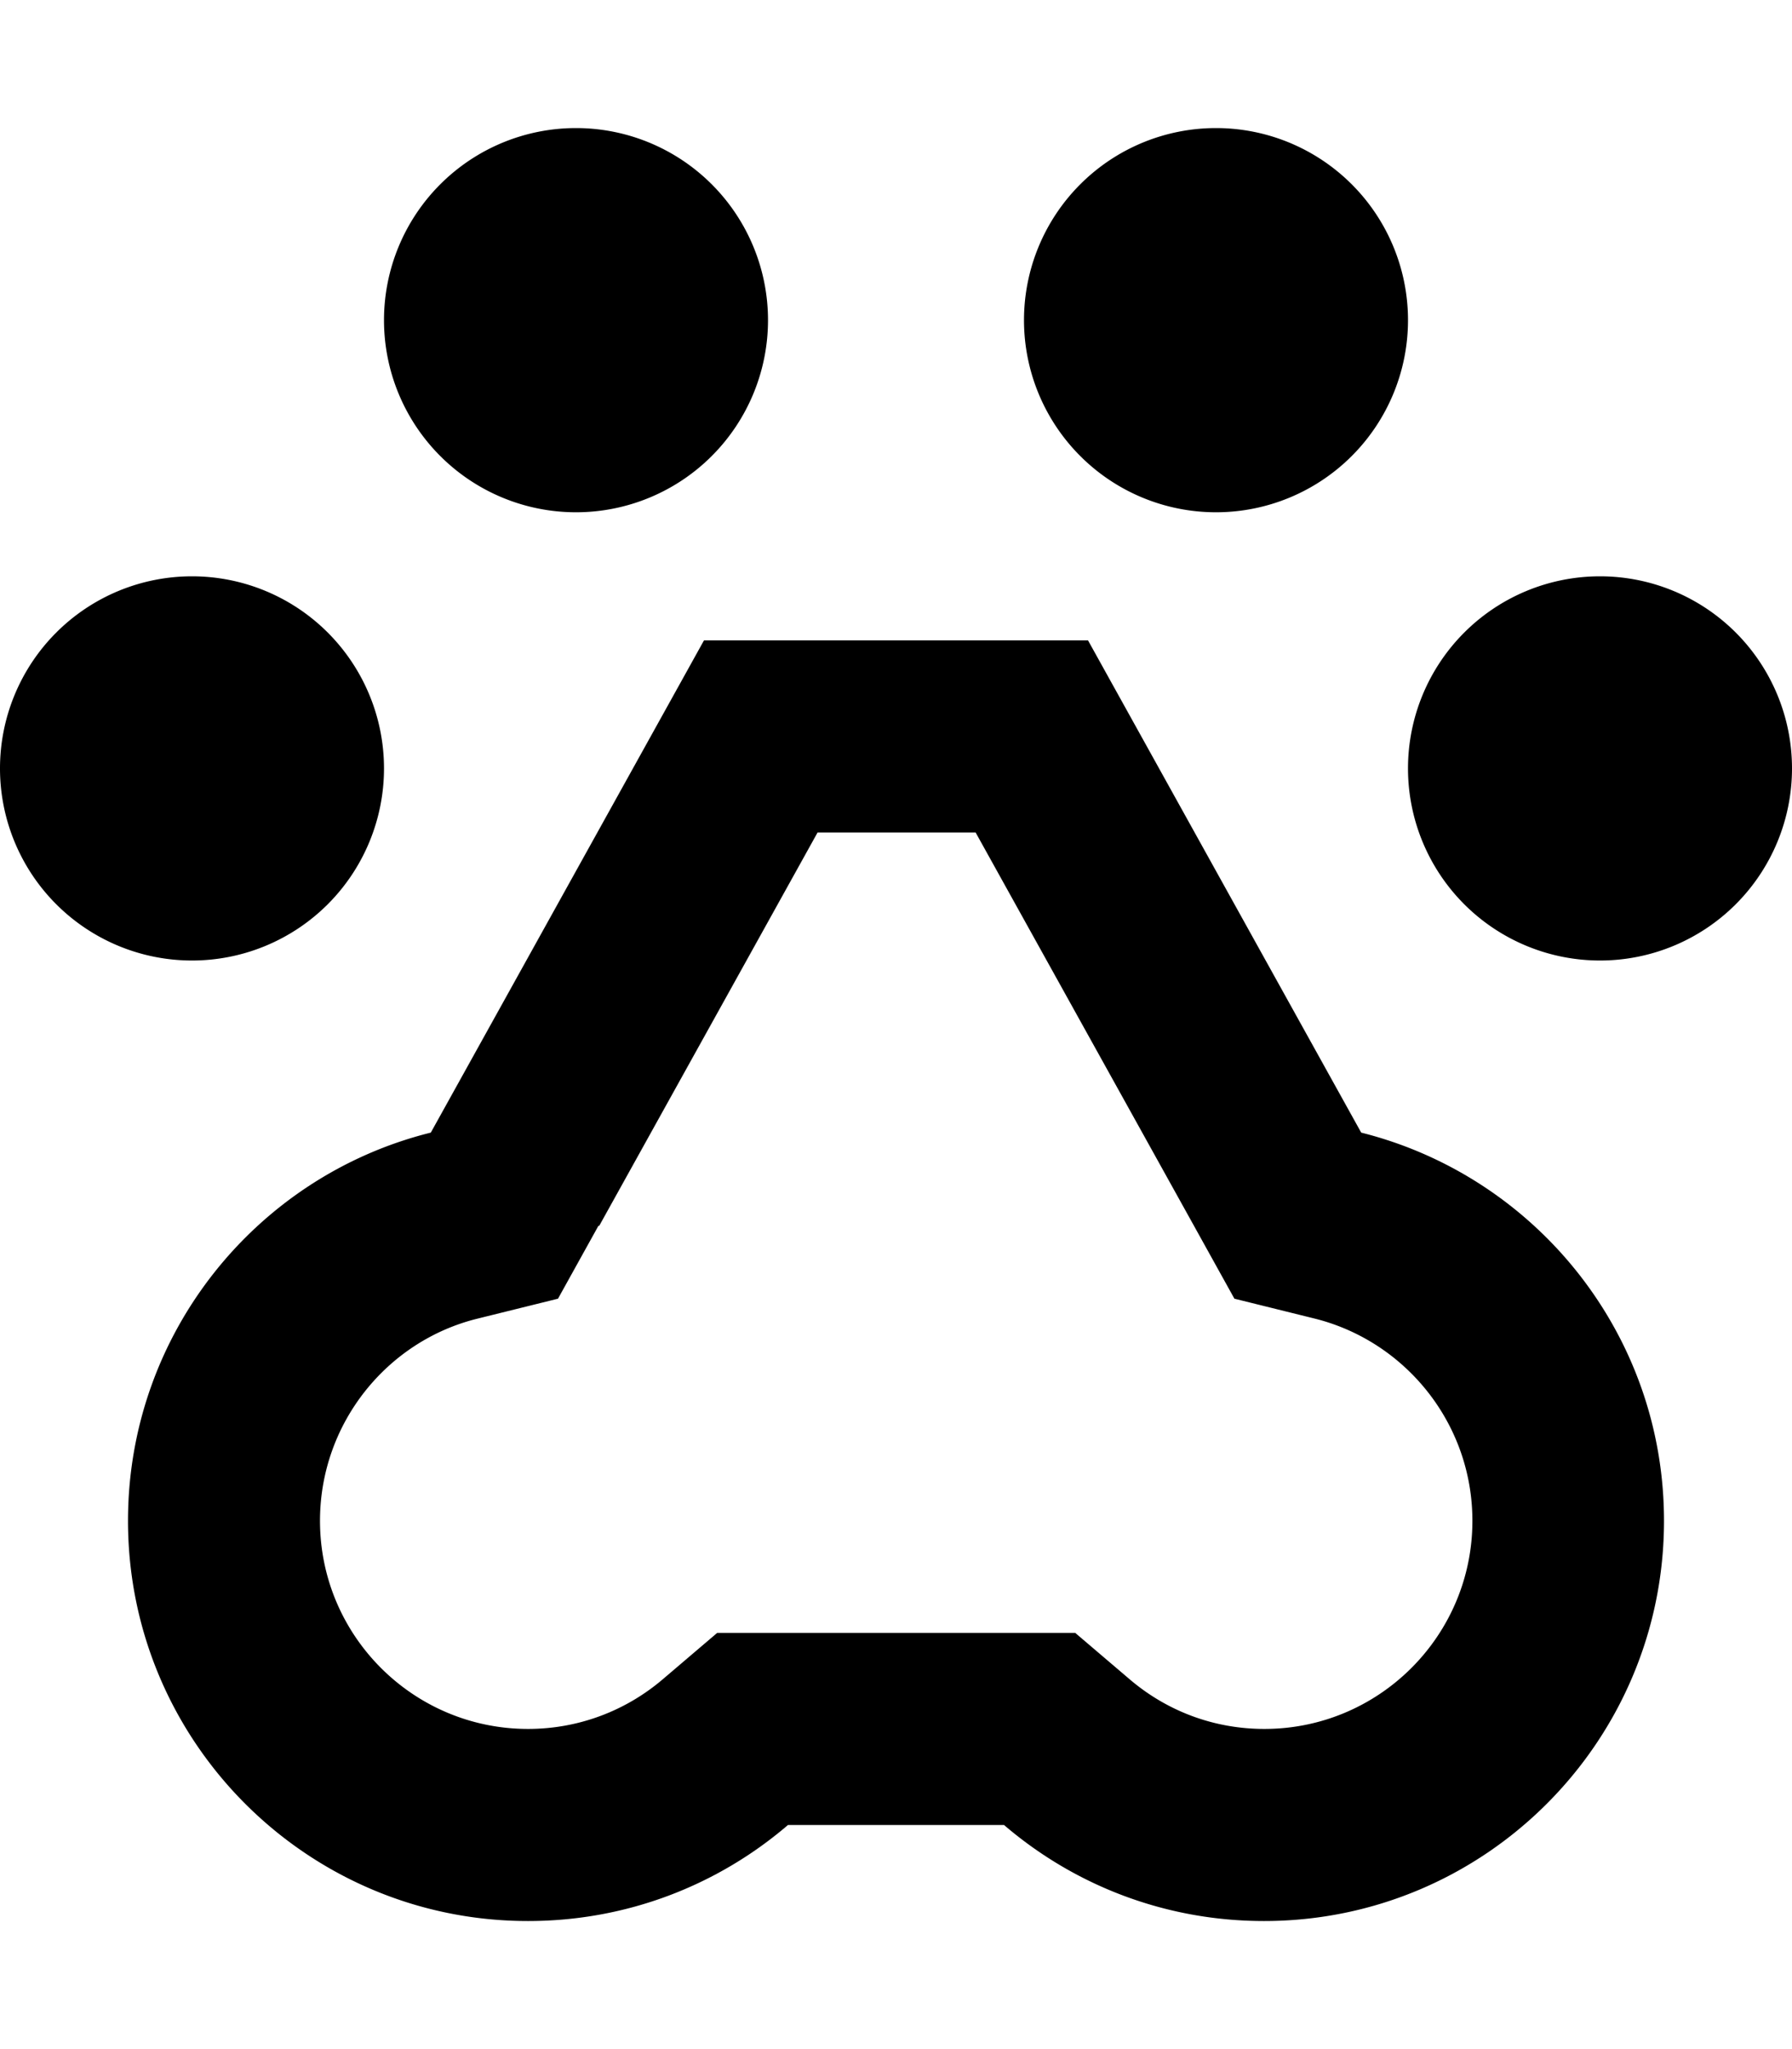 <svg xmlns="http://www.w3.org/2000/svg" viewBox="0 0 448 512"><!--! Font Awesome Pro 7.0.0 by @fontawesome - https://fontawesome.com License - https://fontawesome.com/license (Commercial License) Copyright 2025 Fonticons, Inc. --><path fill="currentColor" d="M96 80a48 48 0 1 1 96 0 48 48 0 1 1 -96 0zm176 80l68.3 123c43.5 10.9 75.7 50.2 75.7 97 0 55.2-44.8 100-100 100-24.8 0-47.5-9-65-24l-54 0c-17.5 15-40.2 24-65 24-55.2 0-100-44.8-100-100 0-46.8 32.2-86.2 75.7-97l68.3-123 96 0zM149.6 306.3l-10.1 18.2-20.2 5c-22.6 5.6-39.3 26.2-39.3 50.5 0 28.7 23.3 52 52 52 12.9 0 24.7-4.7 33.8-12.5l13.5-11.5 89.5 0 13.5 11.5c9.1 7.8 20.8 12.5 33.8 12.5 28.7 0 52-23.3 52-52 0-24.3-16.7-44.8-39.3-50.5l-20.2-5-10.1-18.2-54.6-98.3-39.5 0-54.6 98.3zM304 32a48 48 0 1 1 0 96 48 48 0 1 1 0-96zm48 160a48 48 0 1 1 96 0 48 48 0 1 1 -96 0zM48 144a48 48 0 1 1 0 96 48 48 0 1 1 0-96z"/></svg>